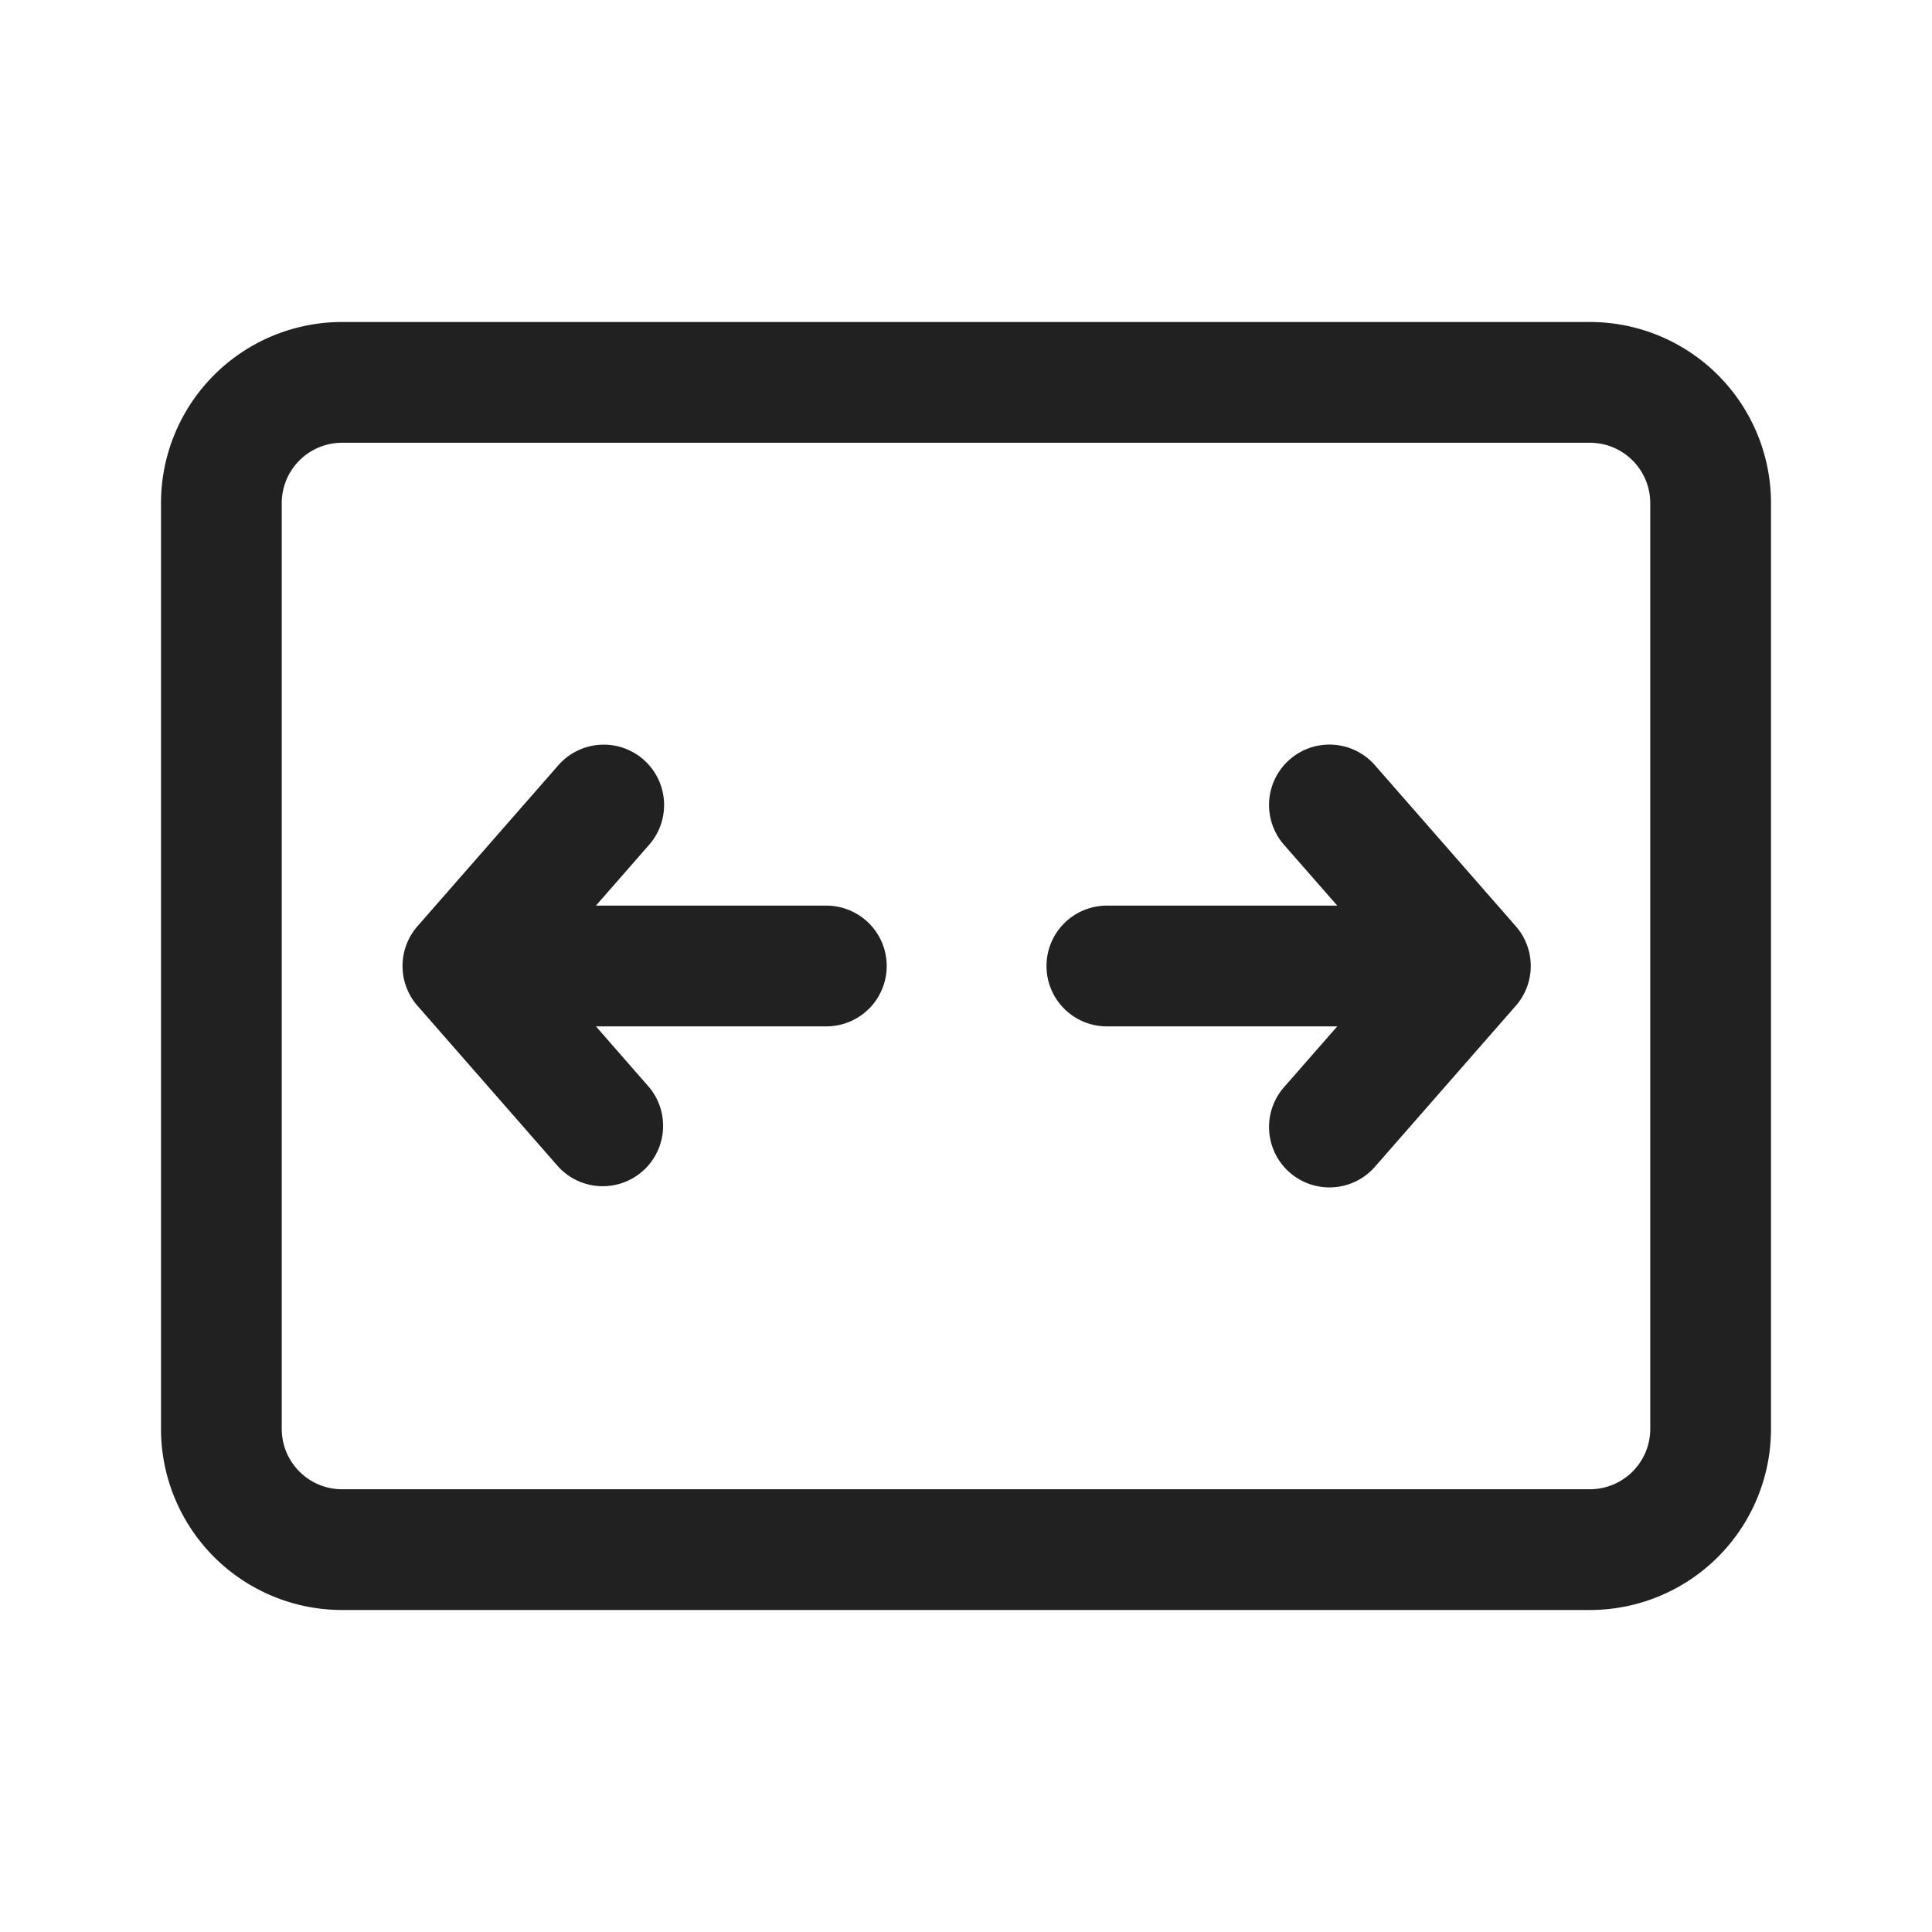 <svg width="24" height="24" fill="none" viewBox="0 0 24 24" xmlns="http://www.w3.org/2000/svg"><path d="M7.994 9.436a.75.75 0 0 1 .07 1.058l-.661.756h2.862a.75.75 0 0 1 0 1.5H7.403l.661.756a.75.75 0 0 1-1.128.988l-1.75-2a.75.75 0 0 1 0-.988l1.75-2a.75.75 0 0 1 1.058-.07ZM15.95 10.494a.75.75 0 0 1 1.13-.988l1.75 2a.75.75 0 0 1 0 .988l-1.75 2a.75.75 0 0 1-1.13-.988l.662-.756H13.75a.75.75 0 0 1 0-1.5h2.862l-.662-.756Z" fill="#212121"/><path d="M2 6.25A2.25 2.25 0 0 1 4.25 4h15.5A2.25 2.25 0 0 1 22 6.25v11.5A2.25 2.25 0 0 1 19.75 20H4.25A2.25 2.25 0 0 1 2 17.75V6.25Zm2.25-.75a.75.75 0 0 0-.75.75v11.5c0 .414.336.75.75.75h15.5a.75.75 0 0 0 .75-.75V6.25a.75.75 0 0 0-.75-.75H4.25Z" fill="#212121"/></svg>